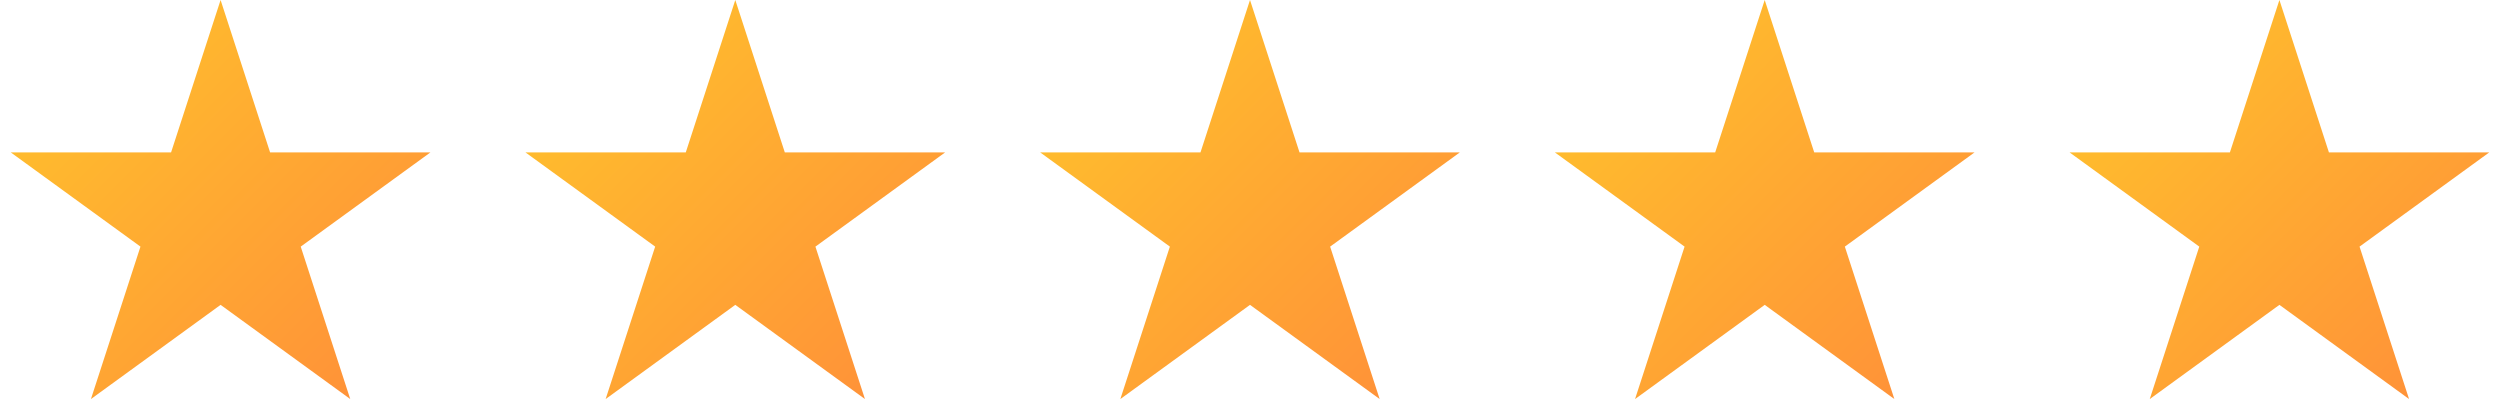 <?xml version="1.0" encoding="UTF-8"?>
<svg width="136px" height="22px" viewBox="0 0 136 22" version="1.1" xmlns="http://www.w3.org/2000/svg" xmlns:xlink="http://www.w3.org/1999/xlink">
    <title>Stars</title>
    <defs>
        <linearGradient x1="-2.573%" y1="4.775%" x2="102.573%" y2="104.774%" id="linearGradient-1">
            <stop stop-color="#FFC52B" offset="0%"></stop>
            <stop stop-color="#FF8B3A" offset="100%"></stop>
        </linearGradient>
        <linearGradient x1="-2.573%" y1="4.775%" x2="102.573%" y2="104.774%" id="linearGradient-2">
            <stop stop-color="#FFC52B" offset="0%"></stop>
            <stop stop-color="#FF8B3A" offset="100%"></stop>
        </linearGradient>
        <linearGradient x1="-2.573%" y1="4.776%" x2="102.572%" y2="104.773%" id="linearGradient-3">
            <stop stop-color="#FFC52B" offset="0%"></stop>
            <stop stop-color="#FF8B3A" offset="100%"></stop>
        </linearGradient>
        <linearGradient x1="-2.572%" y1="4.777%" x2="102.572%" y2="104.771%" id="linearGradient-4">
            <stop stop-color="#FFC52B" offset="0%"></stop>
            <stop stop-color="#FF8B3A" offset="100%"></stop>
        </linearGradient>
    </defs>
    <g id="Page-1" stroke="none" stroke-width="1" fill="none" fill-rule="evenodd">
        <g id="Stars" fill-rule="nonzero">
            <polygon id="Path" fill="url(#linearGradient-1)" points="12 0 14.694 8.292 23.413 8.292 16.359 13.416 19.053 21.708 12 16.584 4.947 21.708 7.641 13.416 0.587 8.292 9.306 8.292"></polygon>
            <polygon id="Path" fill="url(#linearGradient-2)" points="40 0 42.694 8.292 51.413 8.292 44.359 13.416 47.053 21.708 40 16.584 32.947 21.708 35.641 13.416 28.587 8.292 37.306 8.292"></polygon>
            <polygon id="Path" fill="url(#linearGradient-2)" points="68 0 70.694 8.292 79.413 8.292 72.359 13.416 75.053 21.708 68 16.584 60.947 21.708 63.641 13.416 56.587 8.292 65.306 8.292"></polygon>
            <polygon id="Path" fill="url(#linearGradient-3)" points="96 0 98.694 8.292 107.413 8.292 100.359 13.416 103.053 21.708 96 16.584 88.947 21.708 91.641 13.416 84.587 8.292 93.306 8.292"></polygon>
            <polygon id="Path" fill="url(#linearGradient-4)" points="124 0 126.694 8.292 135.413 8.292 128.359 13.416 131.053 21.708 124 16.584 116.947 21.708 119.641 13.416 112.587 8.292 121.306 8.292"></polygon>
        </g>
    </g>
</svg>